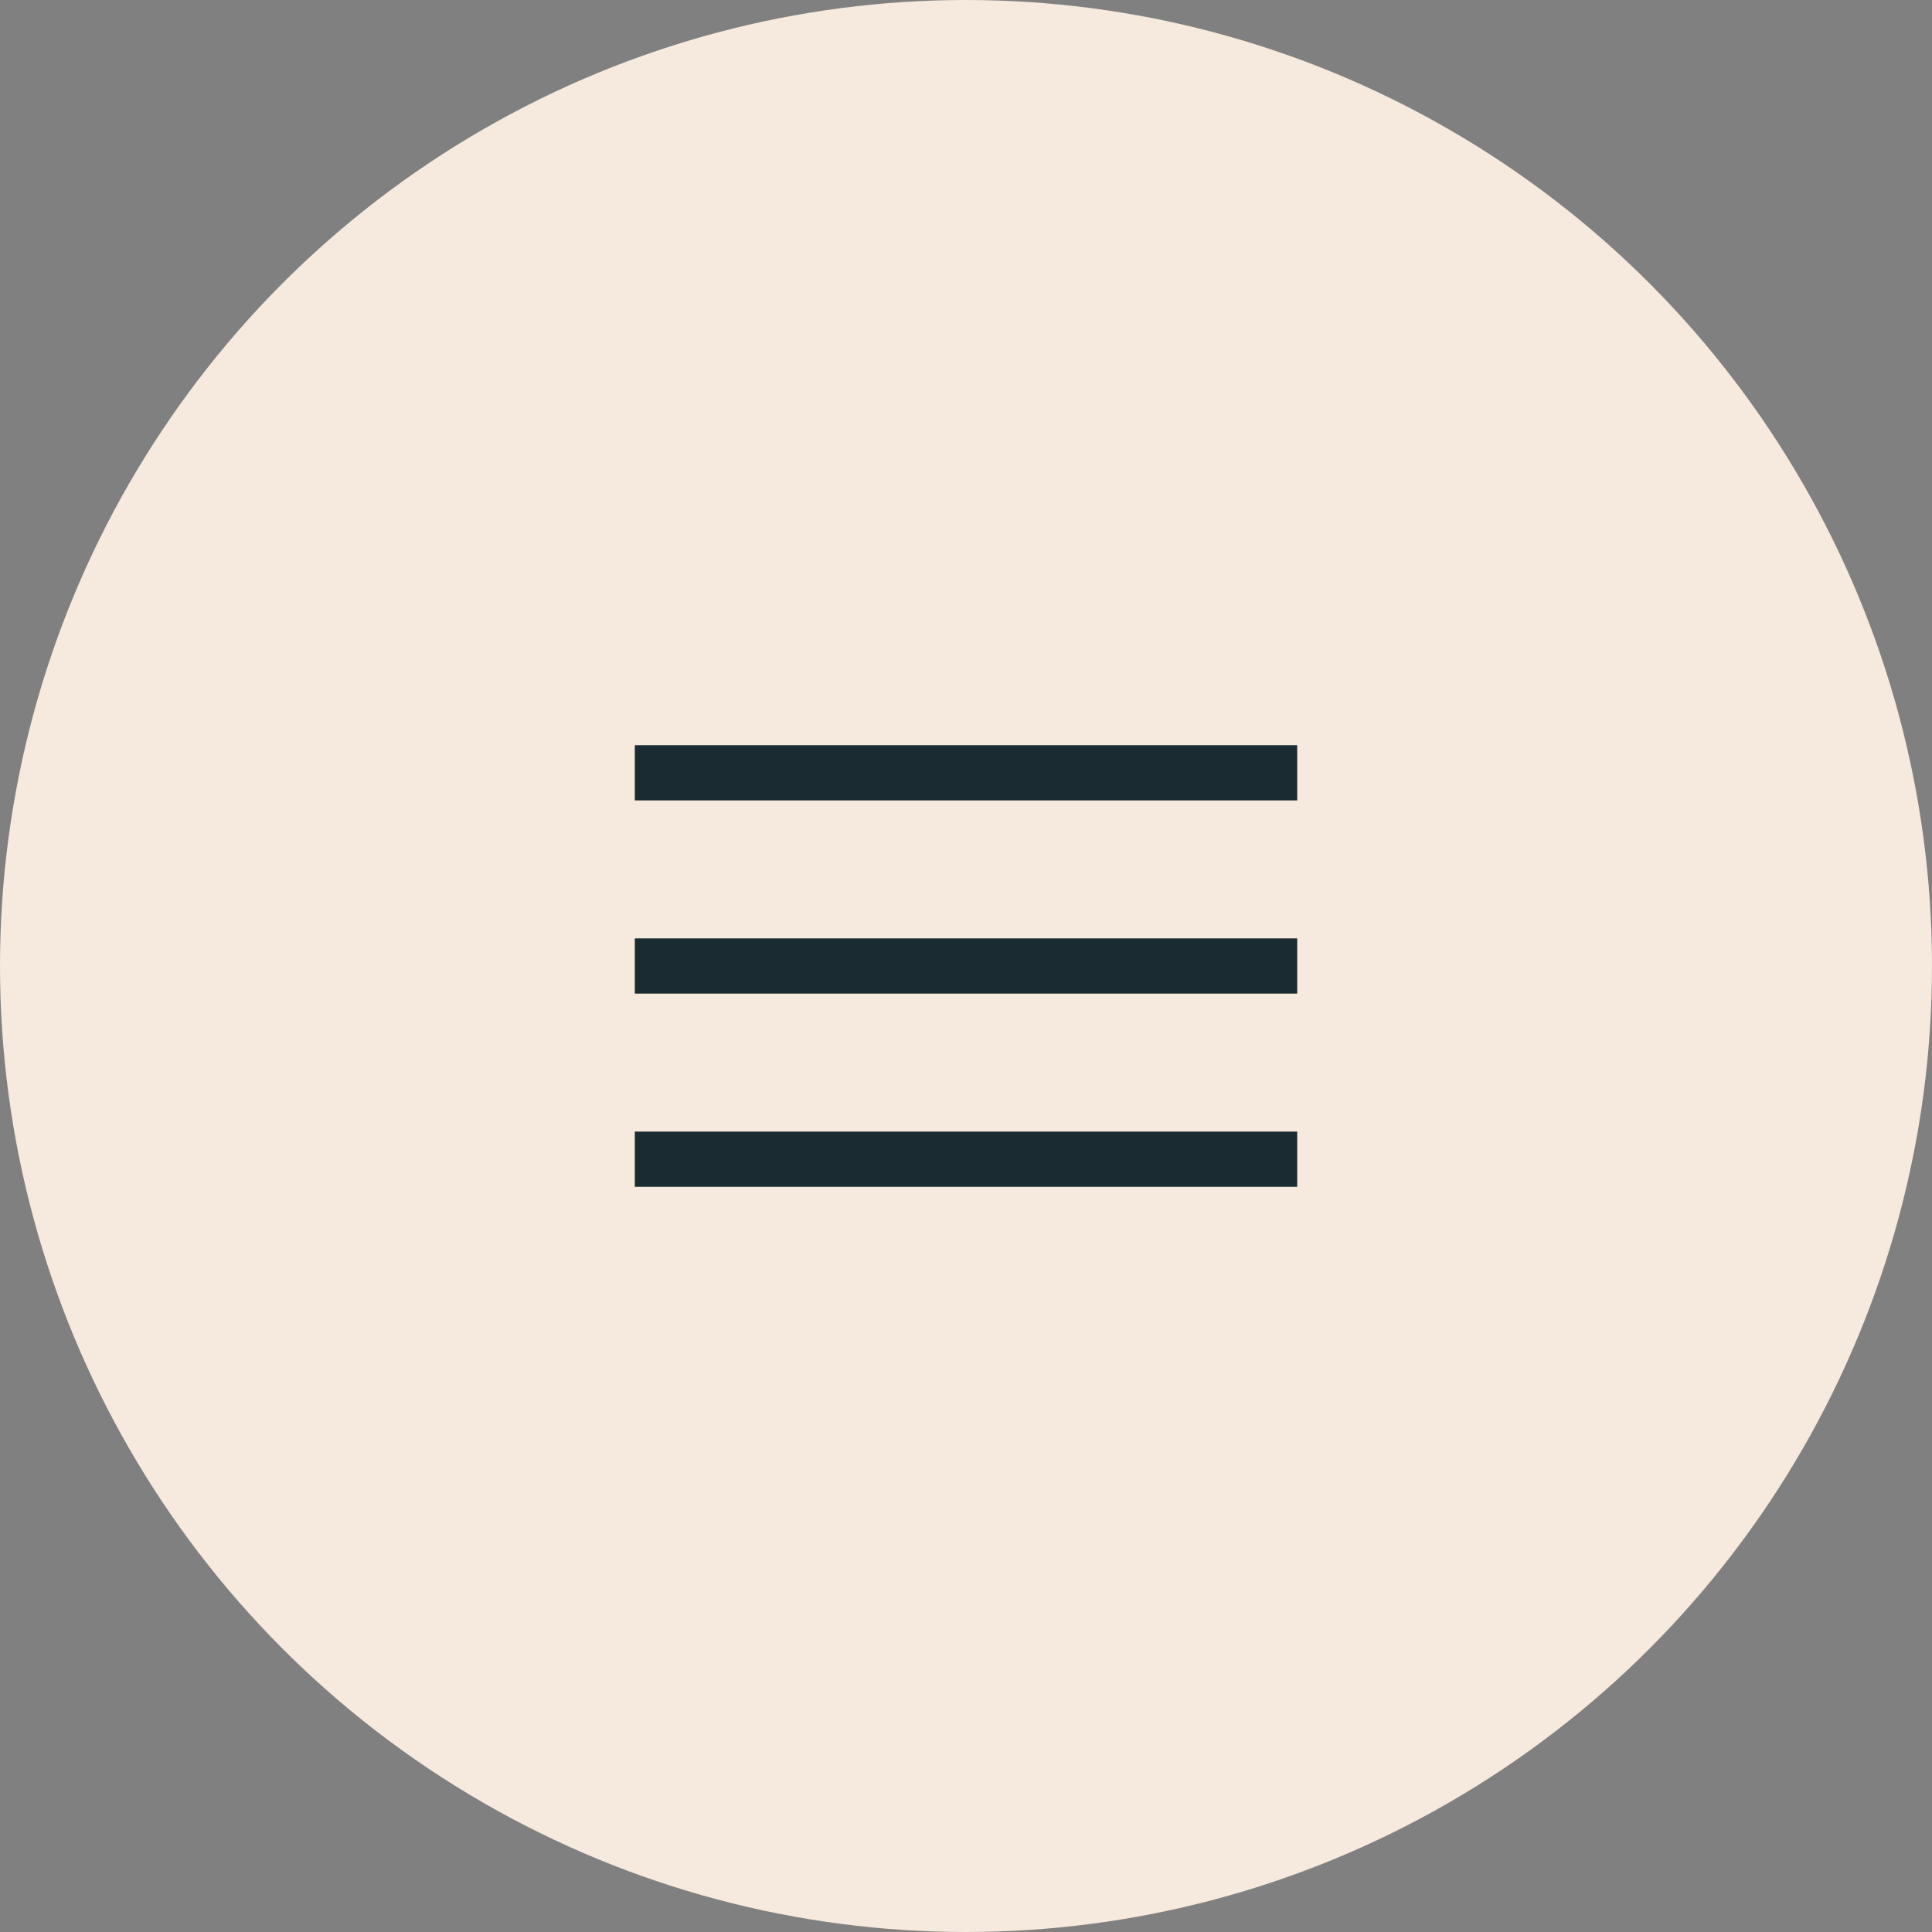 <svg id="menu_icon" data-name="menu icon" xmlns="http://www.w3.org/2000/svg" width="70" height="70" viewBox="0 0 70 70">
  <rect x="0" y="0" width="70" height="70" fill="#808080" stroke="none"/>
  <circle id="Oval" cx="35" cy="35" r="35" fill="#f6e9dd"/>
  <g id="Group" transform="translate(23 27)">
    <rect id="Rectangle" width="24" height="2" fill="#1a2b31"/>
    <rect id="Rectangle_Copy" data-name="Rectangle Copy" width="24" height="2" transform="translate(0 7)" fill="#1a2b31"/>
    <rect id="Rectangle_Copy_2" data-name="Rectangle Copy 2" width="24" height="2" transform="translate(0 14)" fill="#1a2b31"/>
  </g>
</svg>
